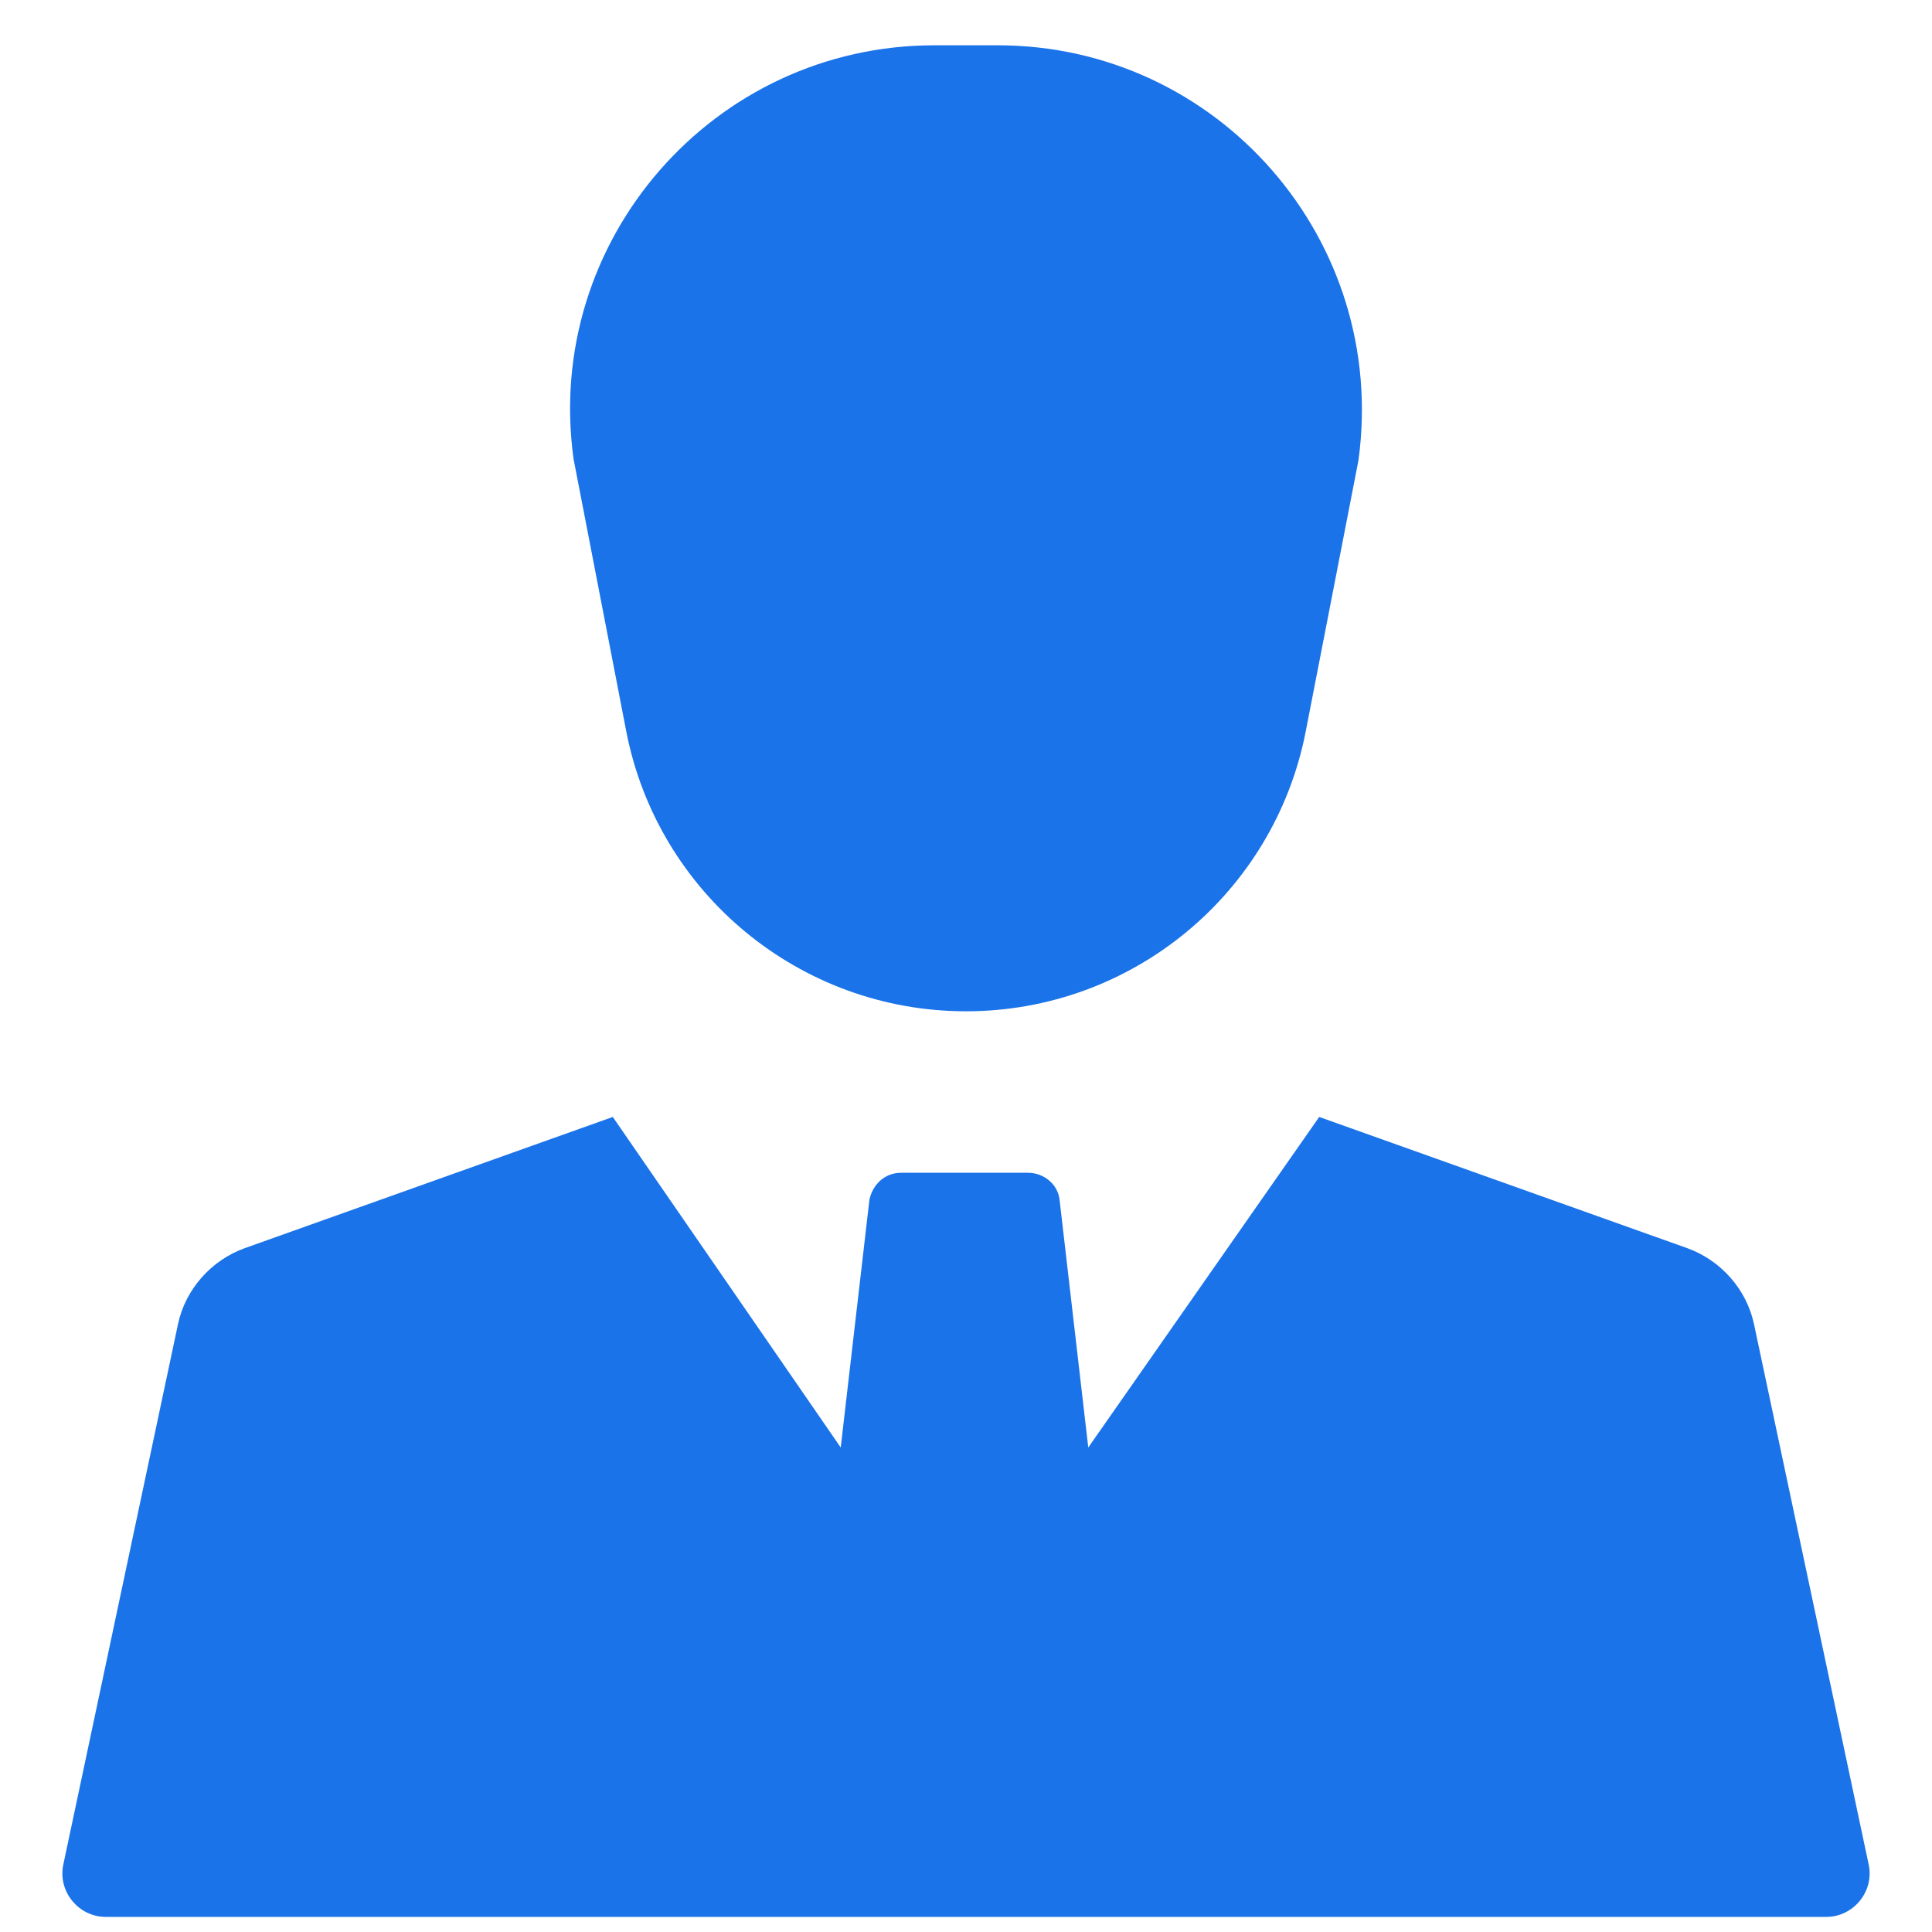 <svg width="45" height="45" viewBox="0 0 45 45" fill="none" xmlns="http://www.w3.org/2000/svg">
<path d="M14.59 17.051C15.328 20.812 18.633 23.555 22.5 23.555C26.367 23.555 29.672 20.812 30.41 17.051L31.641 10.723C32.344 5.59 28.371 1.055 23.238 1.055H22.5H21.762C16.629 1.055 12.656 5.59 13.359 10.688L14.59 17.051ZM43.523 43.418L40.852 30.832C40.676 30.023 40.078 29.355 39.305 29.074L30.727 26.016L25.348 33.715L24.68 27.949C24.645 27.598 24.328 27.316 23.941 27.316H20.988C20.602 27.316 20.32 27.598 20.25 27.949L19.582 33.715L14.273 26.016L5.695 29.074C4.922 29.355 4.324 30.023 4.148 30.832L1.477 43.418C1.336 44.051 1.828 44.648 2.461 44.648H42.539C43.172 44.648 43.664 44.051 43.523 43.418Z" fill="#1A73E9"/>
</svg>
